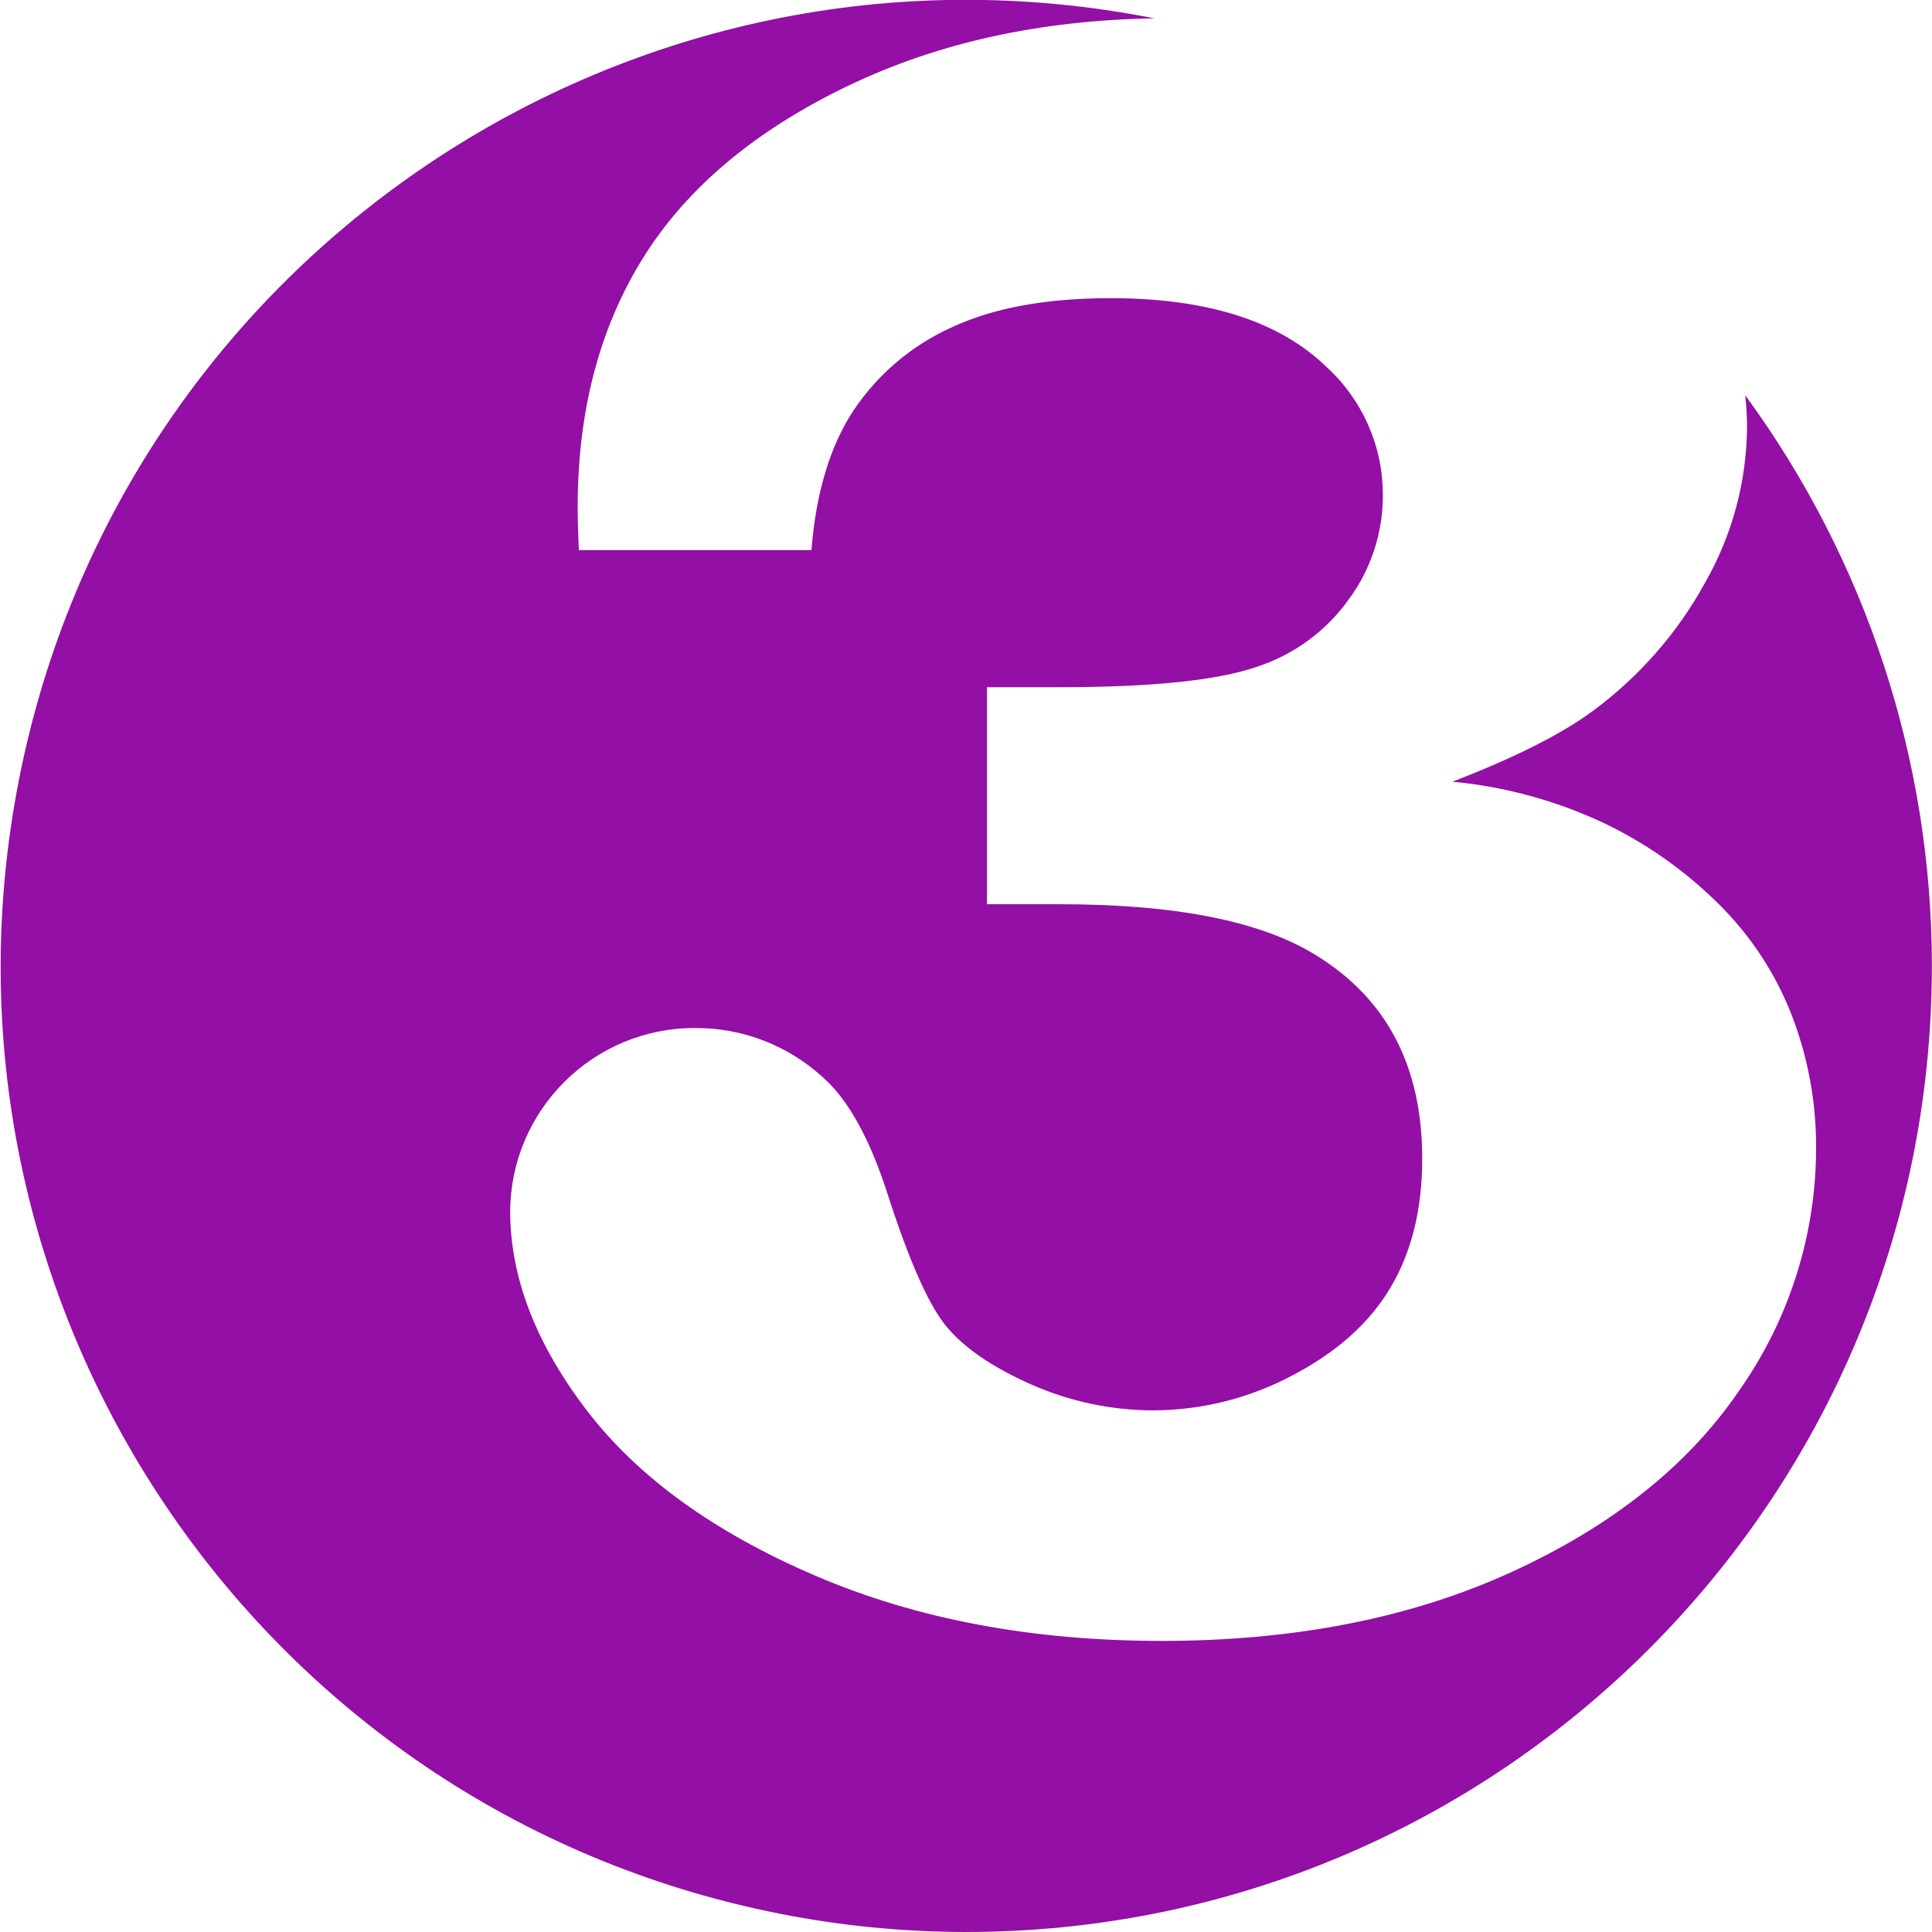 <?xml version="1.0" encoding="utf-8"?>
<!-- Generator: Adobe Illustrator 24.1.0, SVG Export Plug-In . SVG Version: 6.00 Build 0)  -->
<svg version="1.1" id="Layer_1" xmlns="http://www.w3.org/2000/svg" xmlns:xlink="http://www.w3.org/1999/xlink" x="0px" y="0px"
	 viewBox="0 0 300 300" style="enable-background:new 0 0 300 300;" xml:space="preserve">
<style type="text/css">
	.st0{fill:#930FA5;}
</style>
<path class="st0" d="M150,300c82.84-0.01,149.99-67.18,149.98-150.02c0-31.86-10.15-62.89-28.98-88.6c0.18,1.66,0.28,3.33,0.28,5
	c-0.07,8.42-2.3,16.68-6.46,24c-4.3,7.86-10.26,14.68-17.46,20c-4.89,3.61-12.16,7.28-21.83,11c8.11,0.76,16.02,2.92,23.4,6.37
	c6.63,3.15,12.69,7.41,17.9,12.58c4.95,4.87,8.81,10.73,11.35,17.2c2.57,6.63,3.87,13.68,3.82,20.79
	c-0.01,13.44-4.17,26.54-11.89,37.54c-7.92,11.64-19.69,21.04-35.3,28.2s-33.74,10.74-54.39,10.74c-20.16,0-38.1-3.38-53.83-10.13
	c-15.73-6.75-27.55-15.31-35.48-25.67c-7.92-10.36-11.88-20.66-11.89-30.91c0.1-15.76,12.92-28.48,28.68-28.46
	c7.46-0.05,14.65,2.77,20.1,7.86c3.73,3.38,6.93,9.14,9.62,17.29c3.38,10.59,6.44,17.59,9.18,21s7.2,6.48,13.37,9.22
	c5.95,2.62,12.38,3.99,18.88,4c7.53-0.02,14.95-1.87,21.6-5.41c6.93-3.61,12.03-8.18,15.3-13.71s4.9-12.19,4.89-20
	c0-14.32-5.53-24.86-16.59-31.61c-8.5-5.24-21.71-7.86-39.64-7.86h-11.35v-33.7h11.35c14.2,0,24.36-1.05,30.47-3.14
	c5.82-1.88,10.87-5.58,14.41-10.57c3.4-4.64,5.23-10.25,5.24-16c0.05-7.6-3.12-14.87-8.73-20c-7.33-7.13-18.51-10.69-33.53-10.7
	c-10,0-18.24,1.51-24.71,4.54c-6.16,2.78-11.42,7.23-15.19,12.84c-3.67,5.55-5.86,12.79-6.57,21.74H89.88
	c-0.12-2.67-0.18-4.88-0.18-6.64c0-15.01,3.41-27.96,10.23-38.85s17.49-19.8,32-26.72c13.88-6.62,29.65-10.07,47.3-10.36
	C97.96-13.22,19.05,39.63,2.98,120.9s36.78,160.18,118.05,176.25C130.57,299.04,140.27,299.99,150,300z"/>
</svg>
